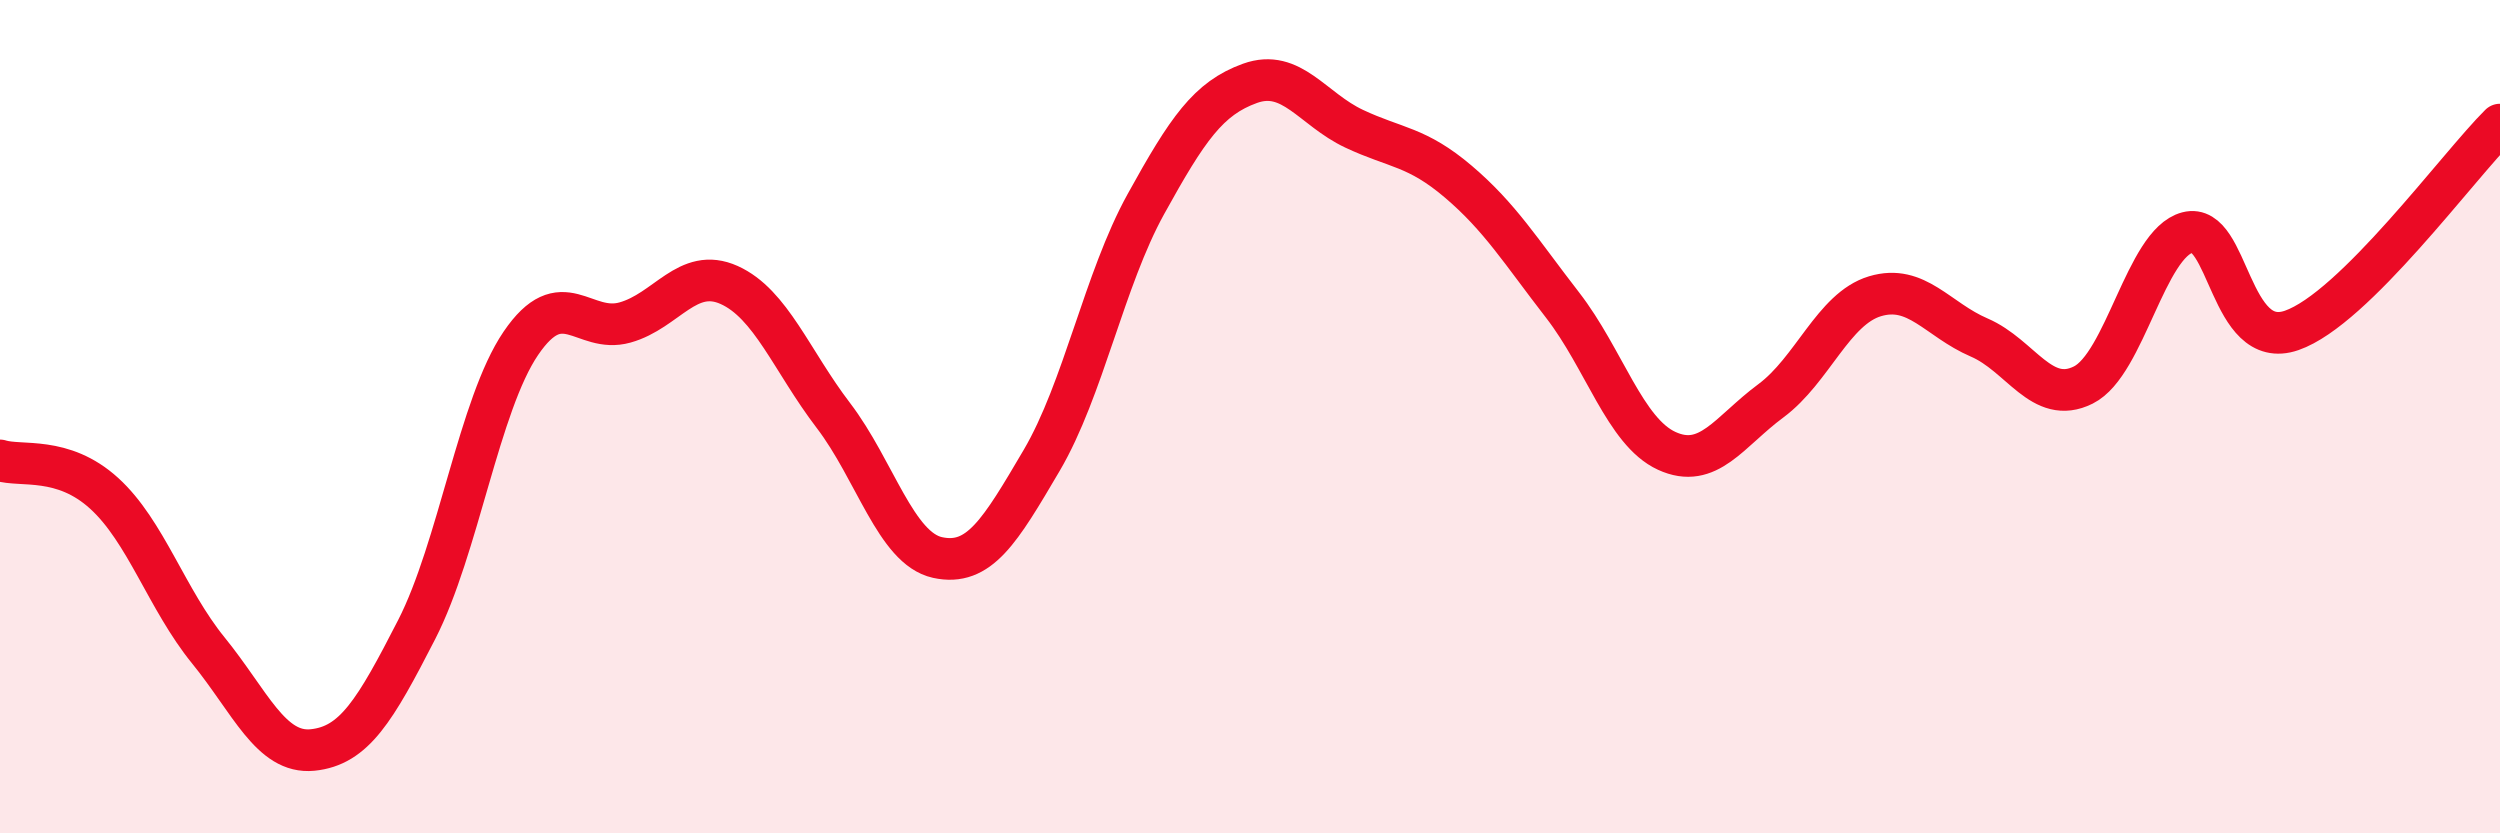 
    <svg width="60" height="20" viewBox="0 0 60 20" xmlns="http://www.w3.org/2000/svg">
      <path
        d="M 0,11.05 C 0.5,11.21 1.5,10.93 2.5,11.84 C 3.5,12.75 4,14.38 5,15.61 C 6,16.84 6.5,18.1 7.5,18 C 8.5,17.9 9,17.06 10,15.11 C 11,13.16 11.5,9.71 12.5,8.24 C 13.5,6.77 14,8.02 15,7.74 C 16,7.46 16.5,6.39 17.5,6.84 C 18.5,7.29 19,8.66 20,9.97 C 21,11.28 21.5,13.16 22.5,13.38 C 23.5,13.6 24,12.75 25,11.05 C 26,9.35 26.5,6.71 27.5,4.9 C 28.5,3.09 29,2.36 30,2 C 31,1.64 31.5,2.62 32.5,3.09 C 33.5,3.56 34,3.51 35,4.36 C 36,5.21 36.5,6.03 37.5,7.32 C 38.5,8.61 39,10.36 40,10.82 C 41,11.28 41.5,10.36 42.5,9.62 C 43.5,8.88 44,7.41 45,7.11 C 46,6.81 46.5,7.67 47.5,8.1 C 48.5,8.53 49,9.74 50,9.24 C 51,8.74 51.5,5.84 52.5,5.58 C 53.5,5.32 53.5,8.45 55,7.93 C 56.5,7.41 59,3.98 60,2.99L60 20L0 20Z"
        fill="#EB0A25"
        opacity="0.1"
        stroke-linecap="round"
        stroke-linejoin="round"
      />
      <path
        d="M 0,11.05 C 0.5,11.21 1.5,10.93 2.5,11.84 C 3.5,12.75 4,14.38 5,15.61 C 6,16.84 6.5,18.1 7.5,18 C 8.5,17.9 9,17.06 10,15.11 C 11,13.16 11.5,9.71 12.5,8.24 C 13.5,6.77 14,8.02 15,7.74 C 16,7.46 16.5,6.39 17.5,6.84 C 18.5,7.29 19,8.66 20,9.97 C 21,11.28 21.5,13.16 22.5,13.38 C 23.5,13.6 24,12.75 25,11.05 C 26,9.35 26.5,6.71 27.5,4.9 C 28.5,3.09 29,2.36 30,2 C 31,1.64 31.5,2.62 32.5,3.09 C 33.5,3.56 34,3.51 35,4.36 C 36,5.21 36.5,6.03 37.5,7.32 C 38.5,8.61 39,10.36 40,10.82 C 41,11.28 41.5,10.36 42.5,9.62 C 43.5,8.88 44,7.41 45,7.11 C 46,6.81 46.5,7.67 47.5,8.1 C 48.5,8.53 49,9.74 50,9.24 C 51,8.74 51.5,5.84 52.5,5.58 C 53.5,5.32 53.5,8.45 55,7.93 C 56.5,7.41 59,3.98 60,2.99"
        stroke="#EB0A25"
        stroke-width="1"
        fill="none"
        stroke-linecap="round"
        stroke-linejoin="round"
      />
    </svg>
  